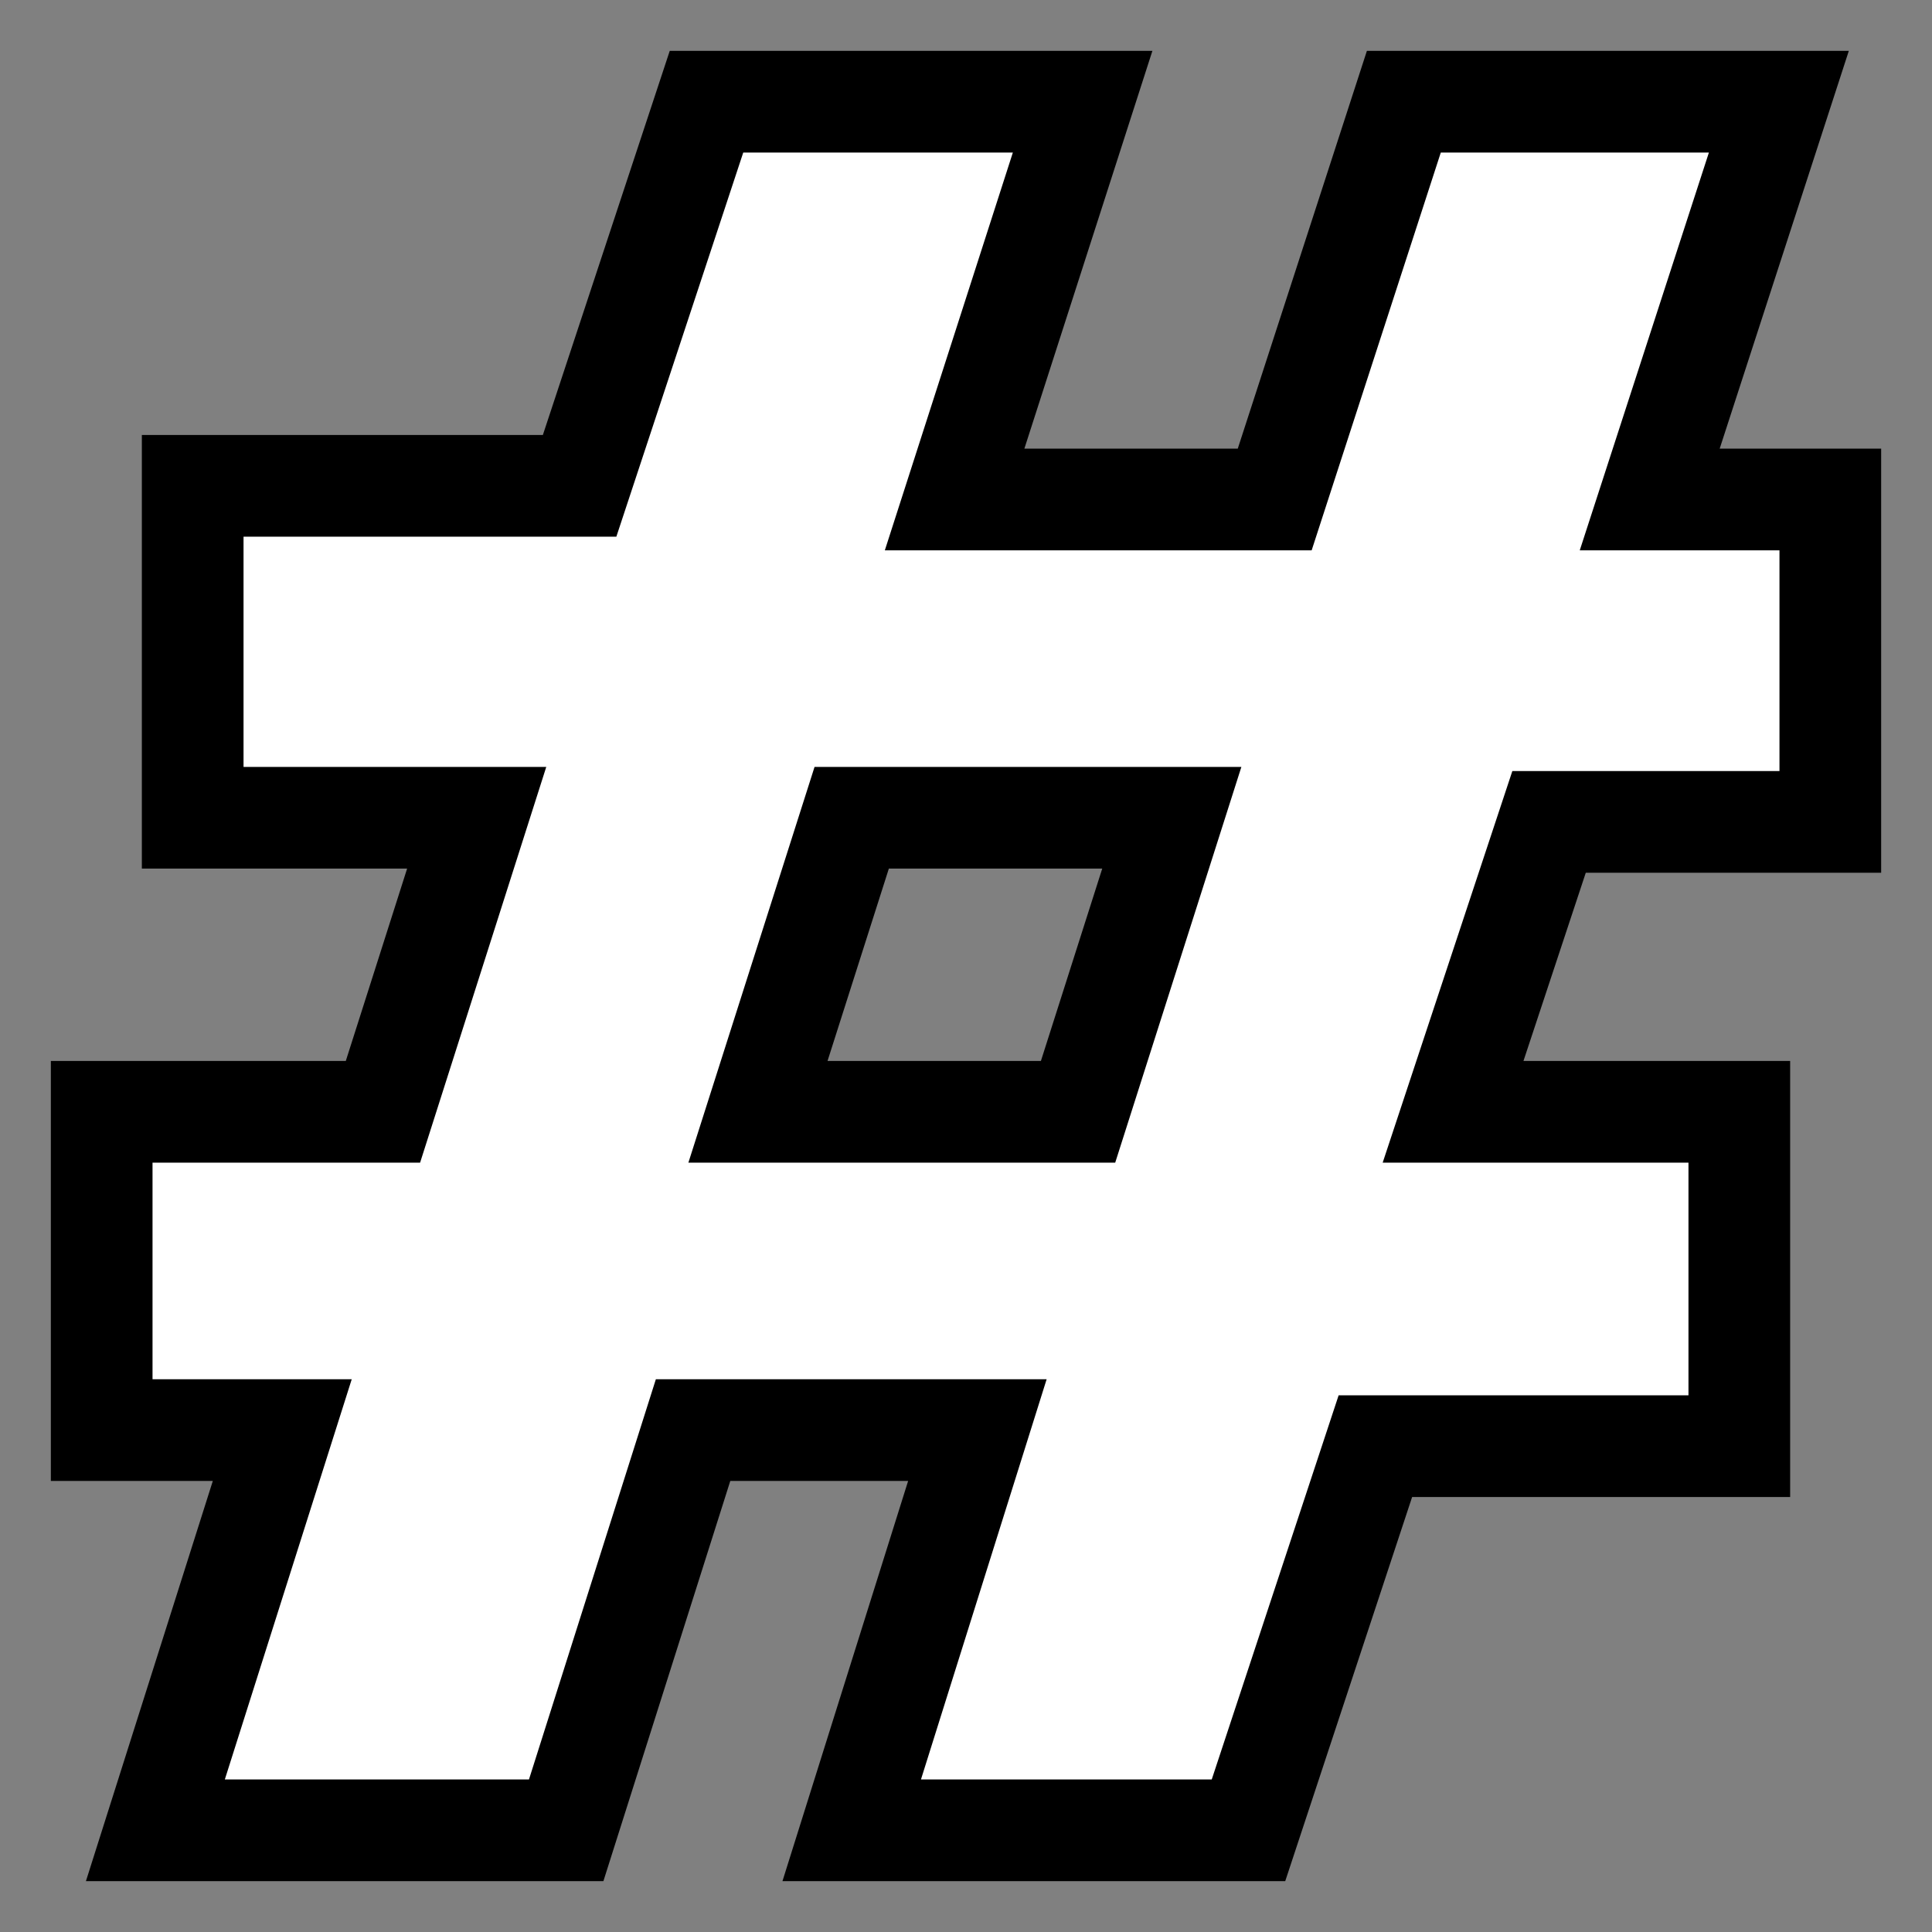 <?xml version="1.0" encoding="UTF-8"?> <svg xmlns="http://www.w3.org/2000/svg" width="19" height="19" viewBox="0 0 19 19" fill="none"><rect x="0" y="0" width="19" height="19" fill="#808080" stroke="none"/> <path d="M13.806 1H17.494L16.224 4.912H18V8.083H15.234L14.29 10.934H17.105V14.222H13.526L12.278 18H8.376L9.612 14.064H6.816L5.568 18H1.528L2.776 14.064H1V10.934H3.766L4.688 8.042H1.895V4.778H5.7L6.948 1H10.647L9.388 4.912H12.536L13.806 1ZM7.454 10.934H10.602L11.524 8.042H8.376L7.454 10.934Z" fill="white" stroke="black"></path> </svg> 